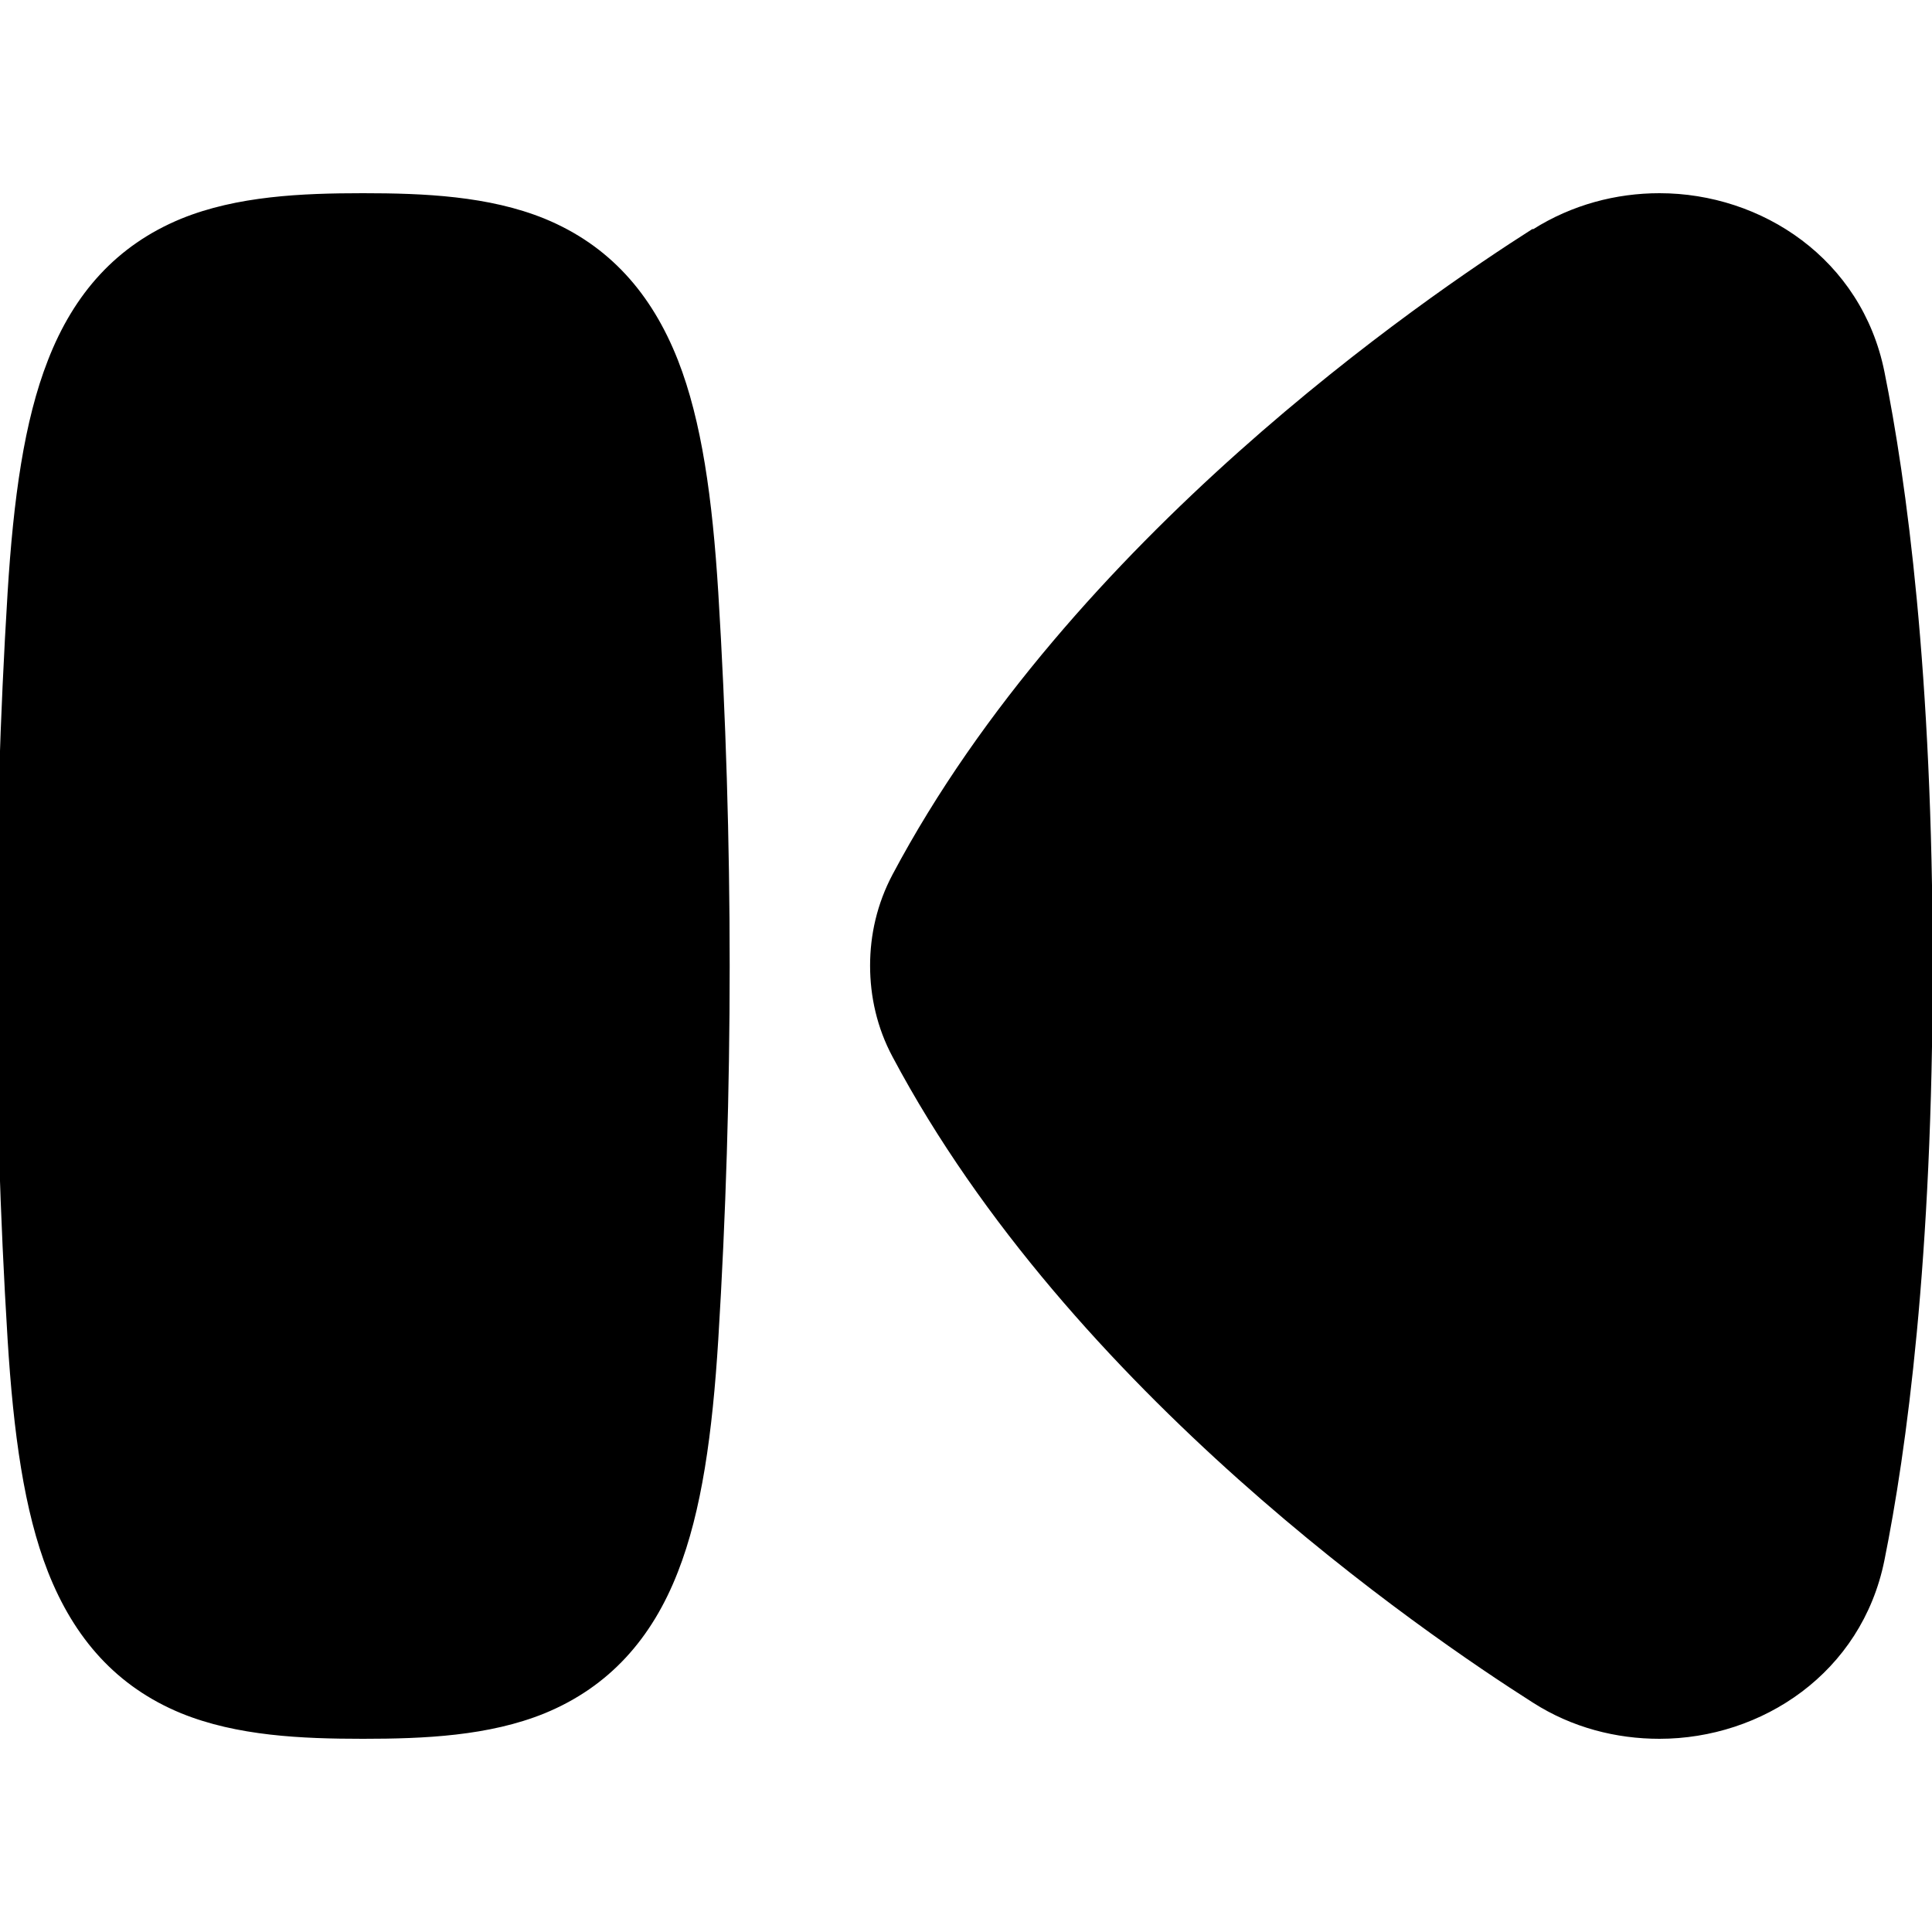 <svg xmlns="http://www.w3.org/2000/svg" viewBox="0 0 560 560"><!--! Font Awesome Pro 7.0.0 by @fontawesome - https://fontawesome.com License - https://fontawesome.com/license (Commercial License) Copyright 2025 Fonticons, Inc. --><path fill="currentColor" d="M444.3 66.5c11.4-7.2 24.2-10.5 36.7-10.5 29.7 0 58.6 19.1 65.2 51.7 6.4 31.7 14 87.2 14 172.3s-7.6 140.6-14 172.3c-6.6 32.6-35.5 51.7-65.2 51.7-12.5 0-25.3-3.2-36.7-10.5-31.6-20.1-133.9-89.9-185.6-187.2-4.5-8.4-6.5-17.5-6.5-26.4s2-17.9 6.5-26.4c51.7-97.3 154-167.1 185.6-187.2zM105.2 56c17.7 0 36.5 .8 52.7 7.4 18.7 7.7 31 21.7 38.6 41 6.9 17.6 10 40.1 11.7 67.4 4.4 71.5 4.4 144.9 0 216.4-1.7 27.3-4.8 49.8-11.7 67.4-7.5 19.3-19.9 33.3-38.6 41-16.2 6.6-35 7.4-52.7 7.4s-36.5-.8-52.7-7.4c-18.7-7.7-31-21.7-38.6-41-6.9-17.6-10-40.1-11.7-67.4-4.4-71.5-4.4-144.9 0-216.4 1.7-27.3 4.8-49.8 11.7-67.4 7.5-19.3 19.9-33.3 38.6-41 16.2-6.6 35-7.4 52.7-7.4z"/></svg>